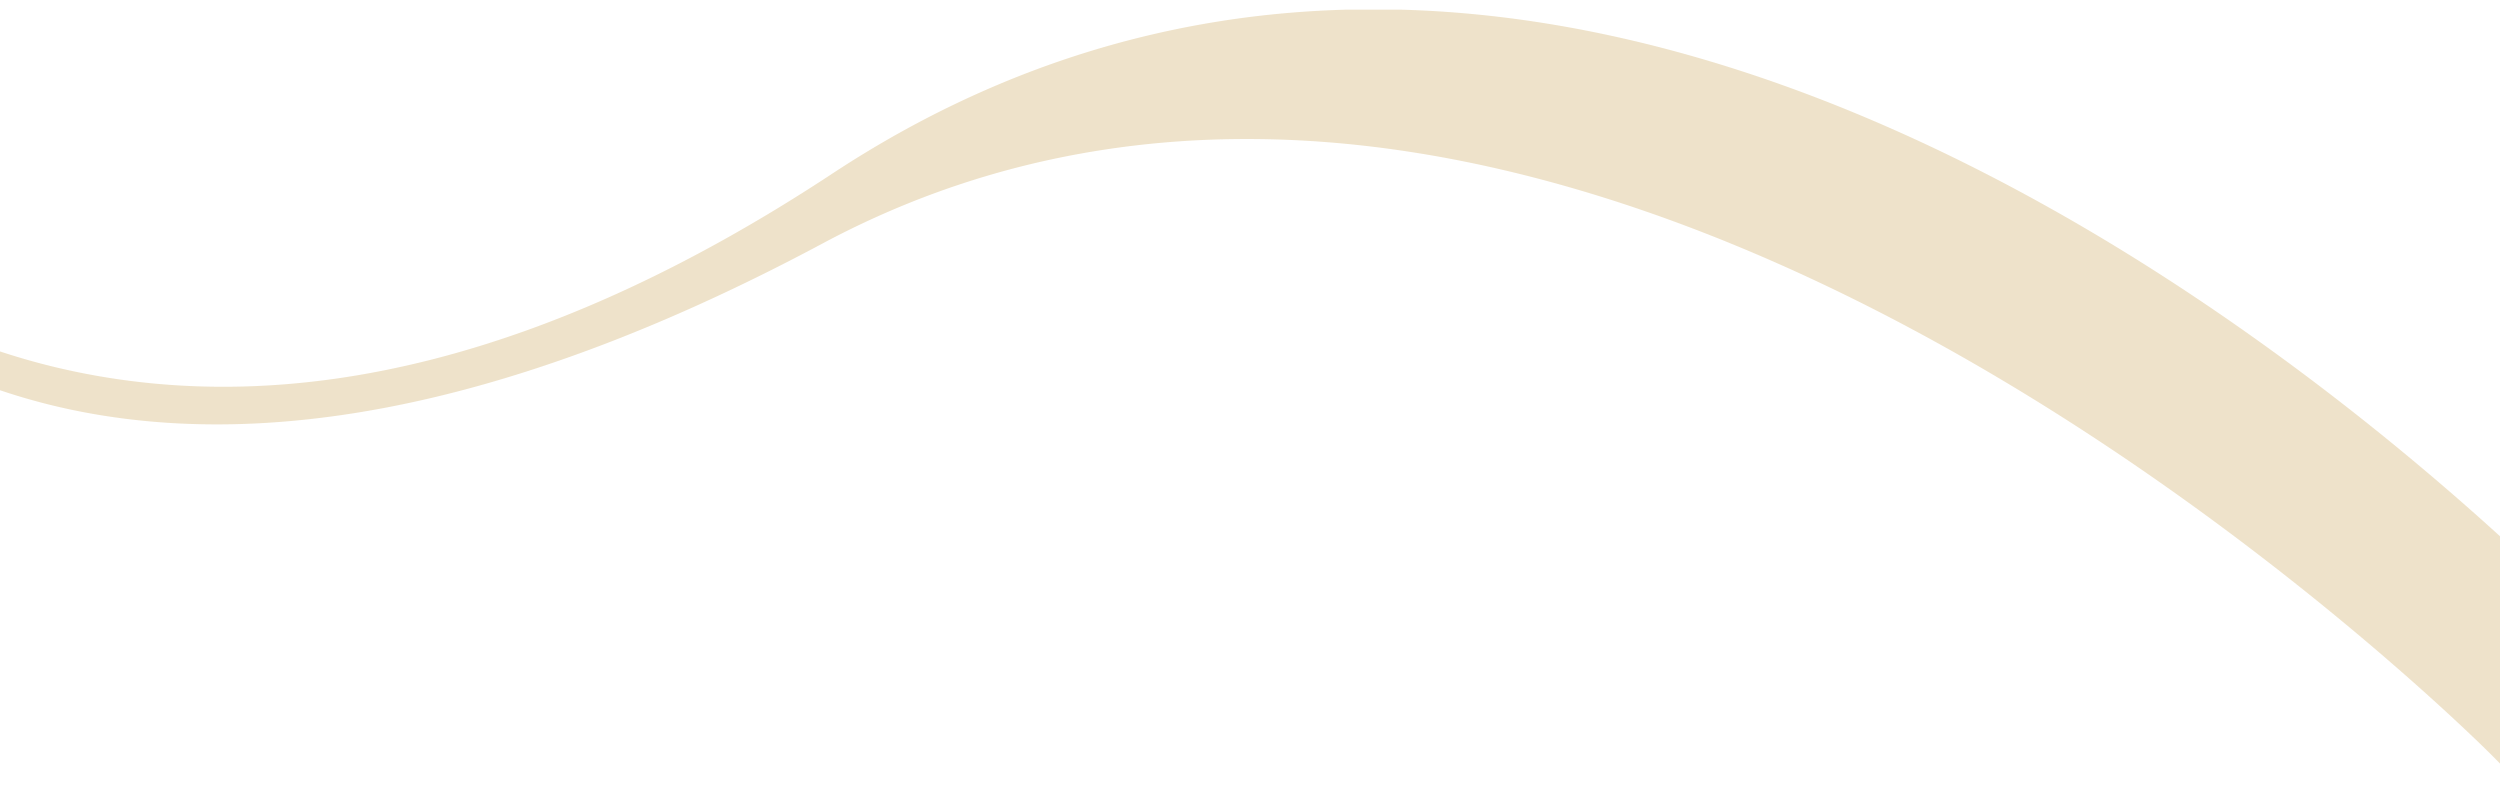 <svg xmlns="http://www.w3.org/2000/svg" xmlns:xlink="http://www.w3.org/1999/xlink" width="1920" height="615" viewBox="0 0 1920 615">
  <defs>
    <clipPath id="clip-path">
      <rect id="Rectangle_24615" data-name="Rectangle 24615" width="1920" height="615" transform="translate(43.689 1731)" fill="#fff" stroke="#707070" stroke-width="1"/>
    </clipPath>
    <clipPath id="clip-path-2">
      <path id="Path_329442" data-name="Path 329442" d="M0,448.523,1912.441,0l137.165,550.137-1905.8,475.168Z" transform="matrix(0.998, 0.07, -0.07, 0.998, 71.522, 0)" fill="#cca85e"/>
    </clipPath>
    <clipPath id="clip-path-3">
      <rect id="Rectangle_23538" data-name="Rectangle 23538" width="4547.896" height="773.473" fill="#cca85e"/>
    </clipPath>
  </defs>
  <g id="Mask_Group_62398" data-name="Mask Group 62398" transform="translate(-43.689 -1731)" clip-path="url(#clip-path)">
    <g id="Mask_Group_62397" data-name="Mask Group 62397" transform="translate(1935.239 2781.093) rotate(-170)" opacity="0.332" clip-path="url(#clip-path-2)">
      <g id="mzansi" transform="translate(-20.036 120.768)">
        <g id="Group_65340" data-name="Group 65340" transform="translate(0 0)">
          <g id="Group_65339" data-name="Group 65339" clip-path="url(#clip-path-3)">
            <path id="Path_317156" data-name="Path 317156" d="M3.48,449.722c-13.068-8.853,14.258,27.981,22.913,40.962q4.048,6.479,9.526,14.188t14.6,18.652Q59.644,534.47,68.759,544a172.026,172.026,0,0,0,20.075,17.845,96.044,96.044,0,0,0,20.684,12.365,35.432,35.432,0,0,0,19.663,2.432q9.925-1.62,17.235-10.542a52.893,52.893,0,0,0,3.85-5.271,27.284,27.284,0,0,0,3.041-6.9,67.253,67.253,0,0,1,2.235-6.49,36.335,36.335,0,0,0,1.818-7.7c.54-3.512.877-5.823,1.016-6.891.134-1.091.47-3.651,1.016-7.709s.806-6.223.806-6.49q4.466-32.027,4.871-84.739.8-113.132-15.82-236.807-.4-3.239-2.425-18.252c.266.813.666,1.968,1.212,3.448s1.017,2.839,1.423,4.058a24.75,24.75,0,0,0,1.416,3.448Q200.344,322.4,244.541,396.2q27.568,45.812,54.743,71.358,34.866,33.255,54.738,30.013a27.379,27.379,0,0,0,11.761-5.271,29.339,29.339,0,0,0,8.511-10.949,99.415,99.415,0,0,0,5.474-14.6,100.918,100.918,0,0,0,3.246-17.84q1.008-10.144,1.415-18.652t0-19.262q-.4-10.745-.807-17.236t-1.009-15.2q-.609-8.725-.61-11.146-4.868-81.514-20.278-149.63A899.8,899.8,0,0,0,469.18,356.055a22.223,22.223,0,0,1,3.651,3.652q5.669,6.087,9.729,10.345t12.772,13.172q8.717,8.908,15.61,14.8,6.9,5.869,16.422,13.381A103.916,103.916,0,0,0,544.6,422.757a118.66,118.66,0,0,0,15.61,6.49q7.908,2.638,14.194.813a21.03,21.03,0,0,0,10.745-7.506q6.477-9.318,6.484-25.334T588.8,370.255A17.376,17.376,0,0,1,588.39,367q-4.457-26.759-22.7-96.1-.819-3.64-10.341-38.721t-11.552-44q-2.045-8.917-8.72-37.914-6.7-28.989-8.928-44.393t-4.864-38.529a383.343,383.343,0,0,1-2.636-43.388q0-8.1-8.11-8.11-7.7-.392-10.136,6.49a7.994,7.994,0,0,0-.807,3.652,492.043,492.043,0,0,0,6.287,69.338q5.869,37.7,11.756,62.847,5.869,25.157,16.83,67.718,3.239,12.165,15.2,51.092t17.439,66.5A250.072,250.072,0,0,1,572.17,396.2a38.031,38.031,0,0,1-.806,6.688c-.546,2.839-.947,4.929-1.219,6.281s-.267,2.159,0,2.432a8.593,8.593,0,0,1-4.053-.2,23.876,23.876,0,0,1-4.864-1.823q-2.438-1.219-5.678-3.251c-2.17-1.352-3.995-2.572-5.474-3.64q-2.24-1.637-4.663-3.652a22.658,22.658,0,0,0-3.245-2.438q-32.045-22.71-73.4-68.931Q384.43,233.193,336.989,134.261a9.372,9.372,0,0,0-7.7-5.48,9.592,9.592,0,0,0-8.713,3.245q-3.448,3.858-1.422,9.126,37.714,98.93,44.2,235.582a413.16,413.16,0,0,1,1.219,42.784q-.4,24.53-5.272,42.367a36.886,36.886,0,0,1-3.042,8.313A10.37,10.37,0,0,1,352,474.865a28.556,28.556,0,0,1-4.46,1.823q-2.037.618-5.474-.807c-2.3-.952-4.058-1.689-5.272-2.229a38.552,38.552,0,0,1-6.084-4.058c-2.838-2.171-4.8-3.715-5.881-4.656s-3.111-2.641-6.084-5.074A217.991,217.991,0,0,1,292.794,433.5,326.572,326.572,0,0,1,271.3,405.121q-8.925-13.375-19.459-32.846-10.554-19.453-16.632-32.028T219.405,307.4q-31.627-69.332-71.775-181.657-3.25-8.507-6.892-19.86t-6.694-20.487q-3.038-9.117-6.89-20.266t-7.3-20.487q-3.457-9.317-7.7-19.662-4.265-10.336-8.719-19.256Q100.595.444,95.324.038A10.093,10.093,0,0,0,86.6,3.486q-3.449,3.858-1.017,9.126Q97.353,37.752,106.476,70.6t13.178,56.357q4.039,23.52,9.323,61.228A1710.379,1710.379,0,0,1,145.6,376.733q2.029,33.255,1.22,75.828t-6.891,75.422a3.149,3.149,0,0,0-.413,2.032q-1.207,7.288-2.228,11.349a35.35,35.35,0,0,1-3.652,8.714c-1.758,3.117-3.848,4.934-6.281,5.474a22.019,22.019,0,0,1-12.168-.2,48.851,48.851,0,0,1-12.161-5.277,83.294,83.294,0,0,1-12.575-9.73Q83.557,534.061,78.9,529T67.952,516.221q-6.286-7.706-8.719-11.146t-6.892-9.532S36.83,472.322,3.48,449.722" transform="translate(2327.951 3.432)" fill="#cca85e"/>
            <path id="Path_317157" data-name="Path 317157" d="M9.51,449.72l-1.2.708c-1.375-.929-4.882-1.179-7.5,1.463-3.106,3.152,2.363,4.569,23.239,34.53,2.618,3.75,4.969,7.117,6.623,9.6,2.677,4.29,5.9,9.079,9.59,14.269,3.646,5.143,8.615,11.488,14.757,18.861,6.119,7.332,12.308,14.293,18.4,20.661a175.162,175.162,0,0,0,20.48,18.2,99.789,99.789,0,0,0,21.44,12.806,39.113,39.113,0,0,0,21.538,2.653c7.429-1.219,13.943-5.172,19.336-11.761a58.286,58.286,0,0,0,4.086-5.6,30.444,30.444,0,0,0,3.437-7.762,64.826,64.826,0,0,1,2.113-6.148,39.627,39.627,0,0,0,2.049-8.5q.818-5.338,1.022-6.972c.139-1.115.47-3.663,1.015-7.7.575-4.336.842-6.664.842-6.949,2.942-20.9,4.592-49.565,4.864-84.716.511-71.689-4.308-147.551-14.321-225.672,30.46,79.874,59.881,143.726,87.416,189.7,18.46,30.681,37.078,54.935,55.334,72.1,24.272,23.145,43.11,33.223,57.64,30.9a31.005,31.005,0,0,0,13.3-5.939,32.847,32.847,0,0,0,9.533-12.214,103.6,103.6,0,0,0,5.666-15.111,104.773,104.773,0,0,0,3.362-18.455Q394.6,442.446,395,433.86c.273-5.747.273-12.33,0-19.552q-.4-10.807-.813-17.317t-1.009-15.233c-.4-5.7-.6-9.329-.6-10.908-2.815-47.231-8.336-91.508-16.452-132.04a912,912,0,0,0,97.7,123.042,21.906,21.906,0,0,1,3.542,3.524c3.884,4.174,7.134,7.622,9.845,10.478s6.979,7.239,12.806,13.2c5.909,6.038,11.24,11.094,15.843,15.018q6.932,5.9,16.521,13.468a107.687,107.687,0,0,0,17.828,11.721,121.779,121.779,0,0,0,16.064,6.676c5.916,1.98,11.39,2.241,16.232.859A24.535,24.535,0,0,0,595,428.113c4.83-6.937,7.221-16.127,7.221-27.459,0-10.9-.991-20.26-2.949-27.83a13.071,13.071,0,0,1-.3-2.386c-3.036-18.466-10.7-50.906-22.821-96.982-.534-2.386-4.029-15.471-10.344-38.738-6.328-23.285-10.206-38.042-11.524-43.859l-8.719-37.926c-4.436-19.192-7.42-34.03-8.877-44.12-1.469-10.13-3.093-23.064-4.846-38.425A380.453,380.453,0,0,1,529.228,27.4c0-7.338-4.215-11.541-11.547-11.541-6.38-.366-11.256,2.764-13.38,8.778a10.687,10.687,0,0,0-1.005,4.795,498.548,498.548,0,0,0,6.328,69.866c3.907,25.073,7.877,46.3,11.808,63.109,3.872,16.585,9.381,38.762,16.847,67.788,2.183,8.2,7.309,25.427,15.244,51.237,7.918,25.781,13.759,48.032,17.357,66.162a248.567,248.567,0,0,1,5,51.992,35.078,35.078,0,0,1-.754,6.107l-1.127,5.8a20.168,20.168,0,0,1-4.11-1.544c-1.515-.766-3.315-1.794-5.37-3.083q-3.151-1.968-5.289-3.518-2.134-1.568-4.481-3.512a21.078,21.078,0,0,0-3.924-2.874c-20.569-14.641-45.066-37.659-72.345-68.142-55.736-62.435-99.9-127.239-131.251-192.606a12.853,12.853,0,0,0-10.4-7.413,13.169,13.169,0,0,0-11.686,4.377c-3.169,3.553-3.884,7.924-2.06,12.65,24.887,65.292,39.686,144.19,43.968,234.508a413.221,413.221,0,0,1,1.214,42.564c-.261,15.982-1.992,29.949-5.149,41.519a33.777,33.777,0,0,1-2.757,7.6,7.294,7.294,0,0,1-2.769,3.2,23.754,23.754,0,0,1-3.9,1.6c-.093.029-.946.238-3.175-.685q-3.4-1.4-5.189-2.194a33.877,33.877,0,0,1-5.394-3.657q-4.129-3.144-5.7-4.511-1.628-1.428-6.164-5.144a214.57,214.57,0,0,1-25.5-25.9A324.451,324.451,0,0,1,281.3,406.645c-5.858-8.777-12.348-19.732-19.3-32.573-6.9-12.737-12.476-23.459-16.551-31.894q-6.087-12.557-15.807-32.829c-20.922-45.879-45.036-106.9-71.637-181.332-2.172-5.7-4.447-12.255-6.856-19.761q-3.657-11.364-6.7-20.521-3.039-9.135-6.9-20.3-3.867-11.189-7.321-20.556Q126.741,37.5,122.467,27.1c-2.85-6.92-5.817-13.474-8.818-19.488C111.158,3,107.4.412,102.735.047,102.323.012,101.923,0,101.522,0A13.484,13.484,0,0,0,91.183,4.633c-2.258,2.514-4.359,6.8-1.573,12.853a371.55,371.55,0,0,1,20.7,57.46c6,21.63,10.415,40.486,13.1,56.032,2.7,15.7,5.829,36.254,9.3,61.112a1715.606,1715.606,0,0,1,16.6,188.194c1.335,22.025,1.748,47.446,1.214,75.648-.529,27.807-2.8,52.787-6.723,74.261a7.709,7.709,0,0,0-.573,3.257c-.749,4.185-1.475,7.883-2.131,10.525a32.364,32.364,0,0,1-3.3,7.849c-1.254,2.212-2.612,3.495-4.041,3.8a18.65,18.65,0,0,1-10.484-.145,45.389,45.389,0,0,1-11.315-4.905,80.309,80.309,0,0,1-12.046-9.329c-4.5-4.11-8.318-7.849-11.336-11.14Zm140.084,84.031.656-.633.2-1.08c4.068-21.979,6.4-47.533,6.948-75.979.534-28.376.122-53.977-1.224-76.1A1720.337,1720.337,0,0,0,139.516,191.12c-3.482-24.9-6.629-45.548-9.334-61.315-2.729-15.773-7.187-34.849-13.26-56.688-6.1-21.979-13.189-41.664-21.079-58.528-1.3-2.815-.546-4.244.458-5.381a6.669,6.669,0,0,1,5.9-2.316c1.446.122,3.593.644,5.34,3.889,2.879,5.771,5.776,12.174,8.569,18.943q4.231,10.284,7.657,19.54,3.422,9.309,7.273,20.423,3.832,11.12,6.88,20.226t6.682,20.452c2.455,7.64,4.794,14.385,6.954,20.034,26.641,74.545,50.825,135.756,71.851,181.861q9.771,20.376,15.849,32.916c4.121,8.522,9.74,19.349,16.7,32.173,7.047,13.027,13.649,24.167,19.616,33.107a332.4,332.4,0,0,0,21.717,28.69,222.206,222.206,0,0,0,26.361,26.774c2.978,2.432,4.97,4.093,6.038,5.033,1.119.981,3.146,2.572,6.067,4.807a39.588,39.588,0,0,0,6.751,4.458c1.26.557,3.036,1.306,5.376,2.276,3.095,1.254,5.643,1.573,7.785.917a31.7,31.7,0,0,0,4.987-2.032,13.711,13.711,0,0,0,5.764-6.136,40.325,40.325,0,0,0,3.344-9.085c3.285-12.046,5.1-26.594,5.377-43.15a421.559,421.559,0,0,0-1.237-43.139c-4.309-90.9-19.256-170.517-44.4-236.505-.9-2.328-.668-4,.767-5.614a6.243,6.243,0,0,1,5.769-2.119,5.937,5.937,0,0,1,5.016,3.605c31.6,65.9,76.123,131.239,132.3,194.162,27.622,30.872,52.509,54.232,73.97,69.442a22.644,22.644,0,0,1,3.025,2.27c1.689,1.4,3.3,2.665,4.84,3.791s3.437,2.38,5.678,3.779c2.265,1.422,4.256,2.554,5.957,3.408a27.135,27.135,0,0,0,5.579,2.084,11.689,11.689,0,0,0,5.7.215l5.864-1.445-3.355-3.419.045-.244,1.22-6.3a40.55,40.55,0,0,0,.876-7.338,254.812,254.812,0,0,0-5.138-53.385c-3.64-18.362-9.532-40.851-17.52-66.836-7.913-25.735-13.015-42.883-15.164-50.976-7.448-28.945-12.946-51.069-16.8-67.608-3.89-16.632-7.832-37.693-11.71-62.6a491.73,491.73,0,0,1-6.246-68.856,4.429,4.429,0,0,1,.441-2.055c1.278-3.536,3.251-4.714,6.891-4.61,3.67,0,4.853,1.184,4.853,4.679a387.784,387.784,0,0,0,2.659,43.783c1.753,15.425,3.4,28.417,4.877,38.628,1.479,10.269,4.5,25.3,8.974,44.665l8.719,37.914c1.353,5.985,5.149,20.429,11.587,44.126,7.837,28.869,9.933,36.915,10.3,38.576,12.1,45.995,19.721,78.225,22.664,95.914a16.94,16.94,0,0,0,.429,3.373c1.857,7.175,2.769,15.964,2.769,26.28,0,9.9-1.967,17.776-5.869,23.378a17.394,17.394,0,0,1-8.882,6.165c-3.477.993-7.575.743-12.151-.778a115.125,115.125,0,0,1-15.151-6.3,100.775,100.775,0,0,1-16.655-10.978q-9.466-7.454-16.313-13.3c-4.453-3.779-9.62-8.7-15.384-14.577q-8.708-8.917-12.742-13.149-4.04-4.25-9.706-10.316a23.346,23.346,0,0,0-4.267-4.174A906.311,906.311,0,0,1,371.772,219.386L361.1,202.435l4.424,19.546c10.183,45.031,16.975,95.194,20.2,149.067-.013,1.457.192,5.248.609,11.187q.6,8.708,1.01,15.175.392,6.452.807,17.154c.255,7.03.255,13.422,0,18.966q-.4,8.429-1.412,18.484a98.429,98.429,0,0,1-3.123,17.224,96.393,96.393,0,0,1-5.287,14.1,25.99,25.99,0,0,1-7.5,9.683,24.006,24.006,0,0,1-10.3,4.615c-12,1.951-29.408-7.843-51.725-29.125-17.815-16.742-36.033-40.5-54.174-70.644-29.223-48.811-60.647-118.055-93.389-205.813a26.121,26.121,0,0,1-1.376-3.332c-.419-1.254-.906-2.63-1.452-4.151-.534-1.445-.923-2.554-1.179-3.338l-6.669,1.521q2.013,14.978,2.421,18.223C163.992,282.9,169.3,362.409,168.77,437.32c-.268,34.849-1.9,63.213-4.835,84.292-.064.807-.325,2.874-.813,6.508q-.819,6.113-1.016,7.756c-.135,1.022-.465,3.3-1,6.781a32.828,32.828,0,0,1-1.6,6.914,71.68,71.68,0,0,0-2.351,6.81,23.851,23.851,0,0,1-2.636,6.02,49.159,49.159,0,0,1-3.6,4.934c-4.383,5.347-9.329,8.406-15.146,9.347a32.215,32.215,0,0,1-17.787-2.218,92.672,92.672,0,0,1-19.93-11.924,167.88,167.88,0,0,1-19.668-17.485C72.4,538.8,66.313,531.974,60.3,524.764c-6.032-7.251-10.891-13.457-14.437-18.443q-5.409-7.628-9.416-14.025c-1.736-2.6-4.11-6.014-6.758-9.811-4.214-6.043-10.79-15.483-15.035-22.3,28.271,20.522,41.832,40.486,41.971,40.7,3.042,4.157,5.329,7.315,6.937,9.6q2.491,3.518,8.865,11.343,6.358,7.793,11.083,12.928c3.163,3.437,7.122,7.326,11.773,11.564a86.676,86.676,0,0,0,13.107,10.13,52.2,52.2,0,0,0,13.016,5.643,25.3,25.3,0,0,0,14.037.2c3.205-.7,6.079-3.1,8.325-7.082a39.1,39.1,0,0,0,4-9.567c.685-2.792,1.457-6.653,2.288-11.622Z" transform="translate(2320.813 -0.002)" fill="#cca85e"/>
            <path id="Path_317158" data-name="Path 317158" d="M169.705,67.515a8.5,8.5,0,0,0,6.9-1.823,9.785,9.785,0,0,0,3.652-6.287,9.058,9.058,0,0,0-1.828-7.094c-1.9-2.438-4.122-5.144-6.693-8.11q-3.859-4.476-12.366-12.981a168.3,168.3,0,0,0-17.027-15A96.353,96.353,0,0,0,122.87,4.871,50.9,50.9,0,0,0,102.193,0,33.954,33.954,0,0,0,84.351,4.871Q72.188,12.159,71.784,31.22,44.615-2.017,20.291,4.458.413,10.136.013,32.44q-.4,15.813,11.151,37.711a173.68,173.68,0,0,0,27.768,38.93q16.222,17.024,29.2,20.678,11.346,3.649,20.677-2.032A29.413,29.413,0,0,0,98.139,118v.813a11.514,11.514,0,0,0,5.474,4.656,8.2,8.2,0,0,0,6.89-.2A10.161,10.161,0,0,0,115.578,118a7.74,7.74,0,0,0,0-6.9q-5.687-14.194-12.567-28.788Q94.081,59.193,91.447,42.581q-2.63-16.641,2.634-21.491,5.678-4.067,13.788-1.631a68.8,68.8,0,0,1,15.82,7.1A106.743,106.743,0,0,1,139.7,38.727a194.99,194.99,0,0,1,13.984,13.788q5.67,6.27,9.73,11.546a10.049,10.049,0,0,0,6.286,3.454M85.57,90.022c.54,1.347,1.221,2.966,2.021,4.859a14.174,14.174,0,0,0-2.42,4.458q-1.639,9.326-6.49,12.168a2.783,2.783,0,0,1-2.033.813,12.383,12.383,0,0,1-2.838-.4Q58.8,107.443,38.735,79.067T19.072,32.44q0-7.706,6.491-9.73,11.756-3.257,28.173,16.824T85.57,90.022" transform="translate(3123.934 189.998)" fill="#cca85e"/>
            <path id="Path_317159" data-name="Path 317159" d="M105.628,0A37.531,37.531,0,0,0,86.011,5.358C78.8,9.683,74.286,16.725,72.561,26.327,55.465,7.651,38.787.331,22.833,4.569,7.967,8.824.31,19.325.015,35.807c-.285,11.088,3.6,24.341,11.541,39.377a177.958,177.958,0,0,0,28.323,39.7c11.35,11.918,21.41,18.983,30.757,21.613,8.411,2.734,16.312,1.91,23.394-2.4a30.16,30.16,0,0,0,7.472-6.653,14.97,14.97,0,0,0,4.227,2.636,11.692,11.692,0,0,0,9.677-.267,13.529,13.529,0,0,0,6.745-6.99,11.2,11.2,0,0,0-.064-9.822c-3.709-9.288-7.964-19.041-12.544-28.713-5.73-14.9-9.556-28.028-11.263-38.814-2.042-12.888.106-17.079,1.562-18.426,2.566-1.8,6.078-2.177,10.471-.859a65.045,65.045,0,0,1,15.019,6.746,103.115,103.115,0,0,1,15.5,11.785,191.812,191.812,0,0,1,13.741,13.538c3.733,4.116,6.944,7.936,9.556,11.338a13.51,13.51,0,0,0,8.48,4.749,11.886,11.886,0,0,0,9.579-2.531,13.184,13.184,0,0,0,4.894-8.423,12.427,12.427,0,0,0-2.478-9.712c-1.961-2.514-4.231-5.271-6.838-8.29-2.631-3.048-6.729-7.355-12.539-13.155A172.066,172.066,0,0,0,147.85,16.916,100.646,100.646,0,0,0,127.693,5.161,54.627,54.627,0,0,0,105.628,0M78.46,44.044l.192-9.318C78.9,23.174,82.459,15.5,89.553,11.25c9.782-5.892,21.886-5.805,35.348.191a93.542,93.542,0,0,1,18.786,10.937,165.821,165.821,0,0,1,16.683,14.7c5.6,5.608,9.7,9.909,12.191,12.795,2.538,2.92,4.713,5.585,6.584,7.982a5.59,5.59,0,0,1,1.143,4.447,6.306,6.306,0,0,1-2.408,4.139,5,5,0,0,1-4.209,1.1,6.674,6.674,0,0,1-4.21-2.287c-2.613-3.4-5.939-7.355-9.788-11.622-3.871-4.272-8.655-8.992-14.229-14.031A110.229,110.229,0,0,0,128.9,27.058a71.762,71.762,0,0,0-16.6-7.448c-6.453-1.95-12.1-1.231-16.782,2.119-4.778,4.377-5.99,12.406-4.023,24.823,1.783,11.262,5.736,24.864,11.75,40.434q6.9,14.673,12.58,28.834a4.491,4.491,0,0,1,.052,4.22,6.748,6.748,0,0,1-3.4,3.547,4.788,4.788,0,0,1-4.116.139A8.019,8.019,0,0,1,105,121.173V110.264l-6.338,9.341a26.1,26.1,0,0,1-8.222,8.627c-5.347,3.268-11.2,3.808-17.822,1.689-8.138-2.293-17.438-8.929-27.76-19.778A171.133,171.133,0,0,1,17.632,71.985c-7.384-13.991-11-26.106-10.75-36.027.239-13.323,6.062-21.41,17.781-24.765C39.327,7.251,55.46,15.9,72.555,36.834ZM32.436,22.234a16.3,16.3,0,0,0-4.361.6c-5.845,1.811-9,6.432-9,13.039-.29,12.963,6.345,28.893,20.283,48.613,13.968,19.743,26.043,30.924,36.9,34.164,3.948.958,6.3.656,8.261-1.254,3.459-1.9,6.193-6.792,7.465-14.025a11.48,11.48,0,0,1,1.73-2.908l1.27-1.6-.8-1.887q-1.184-2.8-2-4.8l-.122-.273C81.717,71.486,70.872,54.29,59.831,40.787,49.654,28.358,40.644,22.234,32.436,22.234m46.929,89.987a5.571,5.571,0,0,1-1.3-.209c-9.045-2.7-20.226-13.311-33.1-31.5C32.088,62.3,25.677,47.307,25.94,35.946c0-4.638,2.055-5.892,4.069-6.525,7.9-2.177,17.66,7.349,24.5,15.726,10.7,13.079,21.26,29.81,31.366,49.728.36.9.777,1.9,1.242,3.019a18.16,18.16,0,0,0-1.781,3.808c-.743,4.023-2.079,8.586-4.951,10.269a2.1,2.1,0,0,1-1.017.25" transform="translate(3120.503 186.561)" fill="#cca85e"/>
            <path id="Path_317160" data-name="Path 317160" d="M150.876,29.189a8.721,8.721,0,0,0,6.687-2.839,9.519,9.519,0,0,0,2.642-6.688,9.123,9.123,0,0,0-2.844-6.682Q143.576.006,129.38,0a21.129,21.129,0,0,0-12.564,4.052q-5.693,3.657-9.132,12.772a75.574,75.574,0,0,0-4.456,16.829q-1.019,7.689-2.632,22.71Q98.167,83.122,95.319,87.99,85.593,85.151,46.253,37.3,32.069,19.865,25.169,12.568T13.414,3.036A8.727,8.727,0,0,0,4.085,4.052,9.126,9.126,0,0,0,.033,12.568C1.651,29.328,5.442,43.684,23.015,113.7a10.385,10.385,0,0,0,4.459,5.677,9.3,9.3,0,0,0,7.1,1.213,8.6,8.6,0,0,0,5.875-4.255,9.5,9.5,0,0,0,1.218-7.094c-8.649-32.98-10.551-36.666-17.3-69.1q2.83,3.64,7.3,9.317Q58.417,81.906,73.023,95.287t25.954,11.762a17.092,17.092,0,0,0,9.526-4.458q3.844-3.649,5.881-11.762t3.038-14.2q1.007-6.078,2.228-18.647,3.239-35.284,7.7-38.523c1.619-1.074,4.186-.743,7.7,1.016a41.532,41.532,0,0,1,9.329,6.287,8.806,8.806,0,0,0,6.5,2.427" transform="translate(3276.383 180.268)" fill="#cca85e"/>
            <path id="Path_317161" data-name="Path 317161" d="M132.814,0a24.55,24.55,0,0,0-14.565,4.7c-4.262,2.728-7.784,7.587-10.339,14.345a79.363,79.363,0,0,0-4.649,17.607q-1.019,7.706-2.648,22.786C99.174,75.224,97.82,82.881,96.868,86.6c-5.379-3.7-17.463-15.123-44.519-48.05C42.92,26.977,35.769,18.588,31.1,13.636,26.16,8.412,21.969,5.045,18.288,3.35A12.113,12.113,0,0,0,5.5,4.714,12.553,12.553,0,0,0,.042,16.255C1.685,33.2,5.587,48.137,23.118,117.968a13.936,13.936,0,0,0,5.967,7.75,12.507,12.507,0,0,0,9.633,1.666,12.125,12.125,0,0,0,8.125-5.863,12.953,12.953,0,0,0,1.621-9.585C41.12,84,40.211,84.942,34.205,57.216,51.267,77.8,64.679,92.593,74.141,101.255c10.472,9.619,20.219,13.857,28.754,12.632a20.67,20.67,0,0,0,11.4-5.364c3.076-2.932,5.317-7.315,6.85-13.428,1.351-5.4,2.4-10.264,3.094-14.461.69-4.133,1.435-10.31,2.27-18.884,2.815-30.7,5.736-35.441,6.358-36.12a10.616,10.616,0,0,1,4.086,1.353,38.124,38.124,0,0,1,8.562,5.771c4.332,4.319,13.231,4.511,18-.633a12.863,12.863,0,0,0,3.551-9.027,12.483,12.483,0,0,0-3.842-9.108C153.348,4.679,143.141,0,132.814,0M100.376,95.479l1.352-2.334c1.382-2.38,3.49-8.406,5.723-33.037,1.07-9.91,1.939-17.462,2.618-22.571a73.035,73.035,0,0,1,4.267-16.063c2.021-5.346,4.639-9.079,7.768-11.094a17.769,17.769,0,0,1,10.711-3.512c8.51,0,17.138,4.052,25.629,12.046a5.659,5.659,0,0,1,1.759,4.18,6.092,6.092,0,0,1-1.724,4.36,5.335,5.335,0,0,1-4.172,1.736,5.237,5.237,0,0,1-4.065-1.428,45.3,45.3,0,0,0-10.218-6.926c-1.737-.865-7.017-3.506-11.129-.807-3.094,2.235-6.256,8.7-9.235,41.078-.807,8.284-1.545,14.472-2.2,18.391-.679,4.017-1.677,8.7-2.983,13.933-1.19,4.743-2.85,8.139-4.918,10.107a13.646,13.646,0,0,1-7.65,3.541c-6.436.958-14.248-2.74-23.134-10.9-9.556-8.737-23.354-24.045-41.032-45.472L21.407,29.769l3.025,14.513c6.774,32.48,8.753,36.521,17.351,69.262a6.063,6.063,0,0,1-.861,4.487,5.2,5.2,0,0,1-3.616,2.636,5.81,5.81,0,0,1-4.574-.766,7.015,7.015,0,0,1-3.025-3.855C12.338,46.8,8.484,32.2,6.893,15.668a5.681,5.681,0,0,1,2.654-5.4A5.286,5.286,0,0,1,15.42,9.6c2.821,1.289,6.421,4.238,10.683,8.76C30.654,23.186,37.69,31.441,47.031,42.9,82.884,86.539,93.17,93.371,97.792,94.718Z" transform="translate(3272.948 176.832)" fill="#cca85e"/>
            <path id="Path_317162" data-name="Path 317162" d="M116.76,93.464a9.53,9.53,0,0,0,7.094-1.631,8.762,8.762,0,0,0,3.855-6.078,9.073,9.073,0,0,0-1.822-7.094q-6.5-8.917-14.8-19.053-8.317-10.153-22.909-25.346A143.676,143.676,0,0,0,57.355,9.526Q41.143,0,27.754,0A34.96,34.96,0,0,0,11.946,3.64Q3.02,8.917.79,23.917T2.618,58.79q4.05,19.871,8.51,35.278t10.135,30.82a8.613,8.613,0,0,0,4.669,5.271,9.246,9.246,0,0,0,7.092.407,8.67,8.67,0,0,0,4.053-2.839,9.644,9.644,0,0,0,2.037-4.255A11.378,11.378,0,0,0,38.7,118.4,430.352,430.352,0,0,1,24.711,71.973q-5.474-22.919-5.873-35.481t2.425-16.22q13.383-7.3,40.144,15.61A307.234,307.234,0,0,1,110.473,89.61a9.494,9.494,0,0,0,6.287,3.855" transform="translate(3509.782 187.972)" fill="#cca85e"/>
            <path id="Path_317163" data-name="Path 317163" d="M31.181,0A38.5,38.5,0,0,0,13.836,4.006C6.771,8.168,2.457,15.819.82,26.849-.72,37.194-.087,49.333,2.678,62.912c2.7,13.259,5.6,25.212,8.58,35.545,2.982,10.287,6.414,20.731,10.211,31.058a11.955,11.955,0,0,0,6.413,7.187,12.72,12.72,0,0,0,9.661.557,12.206,12.206,0,0,0,5.647-3.948,13.069,13.069,0,0,0,2.729-5.782,14.6,14.6,0,0,0-.486-6.635A433.48,433.48,0,0,1,31.483,74.609C27.908,59.626,25.956,47.922,25.7,39.818c-.286-8.719.737-12.173,1.38-13.457,7.466-3.326,19.726,2.038,35.524,15.564a305,305,0,0,1,48.514,53.135,12.913,12.913,0,0,0,8.527,5.236h.011a13,13,0,0,0,9.569-2.189,12.274,12.274,0,0,0,5.306-8.383,12.407,12.407,0,0,0-2.474-9.689c-4.372-6.008-9.387-12.481-14.89-19.175C111.577,54.035,103.8,45.438,94.08,35.319A147.684,147.684,0,0,0,62.523,10C51.226,3.361,40.683,0,31.181,0m2.188,131.088a5.969,5.969,0,0,1-2.553-.6,5.207,5.207,0,0,1-2.863-3.251c-3.774-10.258-7.162-20.557-10.088-30.681-2.951-10.159-5.789-21.944-8.449-35.011C6.8,48.747,6.2,37.415,7.612,27.854c1.33-8.876,4.523-14.873,9.509-17.816C27.976,4.65,42.5,6.206,59.046,15.93A140.953,140.953,0,0,1,89.123,40.074c9.6,10,17.254,18.466,22.738,25.148,5.405,6.589,10.352,12.951,14.672,18.9a5.658,5.658,0,0,1,1.206,4.54,5.291,5.291,0,0,1-2.4,3.767,6.256,6.256,0,0,1-8.7-1.445A311.754,311.754,0,0,0,67.074,36.707C47.848,20.249,33.461,15.041,23.041,20.69l-1.055.917c-2.466,3.158-3.459,9.015-3.153,18.432.269,8.568,2.282,20.73,5.967,36.167a434.94,434.94,0,0,0,14.1,46.8,7.622,7.622,0,0,1,.255,3.292,6.122,6.122,0,0,1-1.336,2.723,5.191,5.191,0,0,1-2.466,1.718,6.068,6.068,0,0,1-1.981.348" transform="translate(3506.354 184.535)" fill="#cca85e"/>
            <path id="Path_317164" data-name="Path 317164" d="M35.653,0a20.273,20.273,0,0,0-17.6,10.217A20.316,20.316,0,0,0,21.18,34.982c73.093,74.04,113.405,123.605,124.813,144.707C96.637,173.9,21.273,140.231,20.466,139.871A14.513,14.513,0,0,0,8.56,166.343c3.749,1.684,92.343,41.269,146.013,43.139,14.7.563,20.318-8.417,22.013-12.284,4.622-10.542,13-29.653-111.374-158.657C115.162,55.254,185.766,83.015,209.4,93.563A14.513,14.513,0,1,0,221.23,67.056C192.25,54.122,89.015,13.666,41.133.732A21.048,21.048,0,0,0,35.653,0" transform="translate(2919.978 124.433)" fill="#cca85e"/>
            <path id="Path_317165" data-name="Path 317165" d="M54.075,0C29.513-.006,5.9,23.691,3.267,26.414a11.606,11.606,0,1,0,16.69,16.133c4.934-5.062,21.659-19.587,34.356-19.325a11.5,11.5,0,0,1,8.876,4.174c4.12,4.5,4.33,7.738,4.133,9.77C66.695,43.684,60.192,51.568,48,60.6l-.906.673a77.788,77.788,0,0,1-11.2,6.6C23.905,73.506,4.765,89.4,1.143,110.125-1.04,122.6,2.878,134.263,12.463,143.842a41.755,41.755,0,0,0,29.994,12.771h.111c24.84-.058,46.2-20.916,48.548-23.29a11.611,11.611,0,0,0-16.481-16.359,74.165,74.165,0,0,1-18.531,12.922c-15.151,7.065-22.779,1.974-27.226-2.461-5.487-5.486-5.4-10.223-4.865-13.3,1.869-10.676,13.822-21.508,21.74-25.23a99.709,99.709,0,0,0,15.267-9.051l.8-.592c7.291-5.4,26.665-19.743,28.614-39.841.669-6.85-.545-17.213-10.095-27.679A34.835,34.835,0,0,0,54.62,0Z" transform="translate(3415.662 166.673)" fill="#cca85e"/>
            <path id="Path_317166" data-name="Path 317166" d="M30.384,15.192A15.192,15.192,0,1,0,15.191,30.385,15.194,15.194,0,0,0,30.384,15.192" transform="translate(3536.799 341.596)" fill="#cca85e"/>
          </g>
        </g>
        <g id="Group_65342" data-name="Group 65342" transform="translate(0 0)">
          <g id="Group_65341" data-name="Group 65341" clip-path="url(#clip-path-3)">
            <path id="Path_317167" data-name="Path 317167" d="M2351.244,198.783s-397.455-458.48-954.756,68.043S0,148.561,0,148.561l63.178-89.1S876.45,639.441,1404.591,224.7s798.15-152.283,946.653-25.92" transform="translate(10.757 291.971)" fill="#cca85e"/>
            <path id="Path_317168" data-name="Path 317168" d="M1939.862,0c-160.184,0-337.829,75.845-529.355,226.247-119.065,93.493-262.924,143.11-427.578,147.47-132.185,3.495-278.007-21.973-433.436-75.695C284.241,206.34,80.513,62.225,78.487,60.78l-6.4-4.557L0,157.884l5.979,4.592c2.107,1.625,214.033,163.081,491.5,257.787,163.3,55.73,317.1,77.837,457.132,65.721C1130.1,470.8,1284.2,401.571,1412.632,280.224c185.349-175.115,372.312-259.25,555.629-250.258,109.87,5.428,200.739,44.311,266.826,84.716,40.631,28.12,75.666,58.186,106.154,84.35q8.064,6.923,15.68,13.428l11-11.105c-.807-.935-44.759-50.749-122.78-98.817-61.885-43.029-136.765-81.854-228.627-96.53A485.292,485.292,0,0,0,1939.862,0M21.572,154.558,75.845,78.016c36.886,25.259,227.367,151.406,468.185,234.7C701.295,367.1,848.985,392.9,983.15,389.386c168.177-4.412,315.218-55.155,437.041-150.814q79.938-62.775,156.364-107.937-87.506,55.869-174.691,138.2c-125.8,118.85-276.729,186.655-448.6,201.528-137.857,11.953-289.5-9.915-450.712-64.937C253.491,320.419,57.884,181.291,21.572,154.558" transform="translate(0 284.268)" fill="#cca85e"/>
            <path id="Path_317169" data-name="Path 317169" d="M0,20.521s39.987,40.84,55.028,59.306,39.539,9.486,39.539,9.486S64.8,50.761,4.86,0Z" transform="translate(2310.218 436.116)" fill="#cca85e"/>
            <path id="Path_317170" data-name="Path 317170" d="M13.051,0A13.067,13.067,0,0,0,2.3,20.464C4.158,23.157,48.389,86.974,113.378,141.59c88.6,74.44,172.768,94.561,243.4,58.163,152.043-78.33,389.258-48.81,551.768,68.635a13.061,13.061,0,1,0,15.308-21.166c-81.7-59.045-184.646-99.008-289.907-112.535-107.281-13.8-209.982,1.074-289.134,41.844C196.509,252.94,25.533,8.133,23.821,5.654A13.059,13.059,0,0,0,13.051,0" transform="translate(3618.633 263.91)" fill="#cca85e"/>
          </g>
        </g>
      </g>
    </g>
  </g>
</svg>
